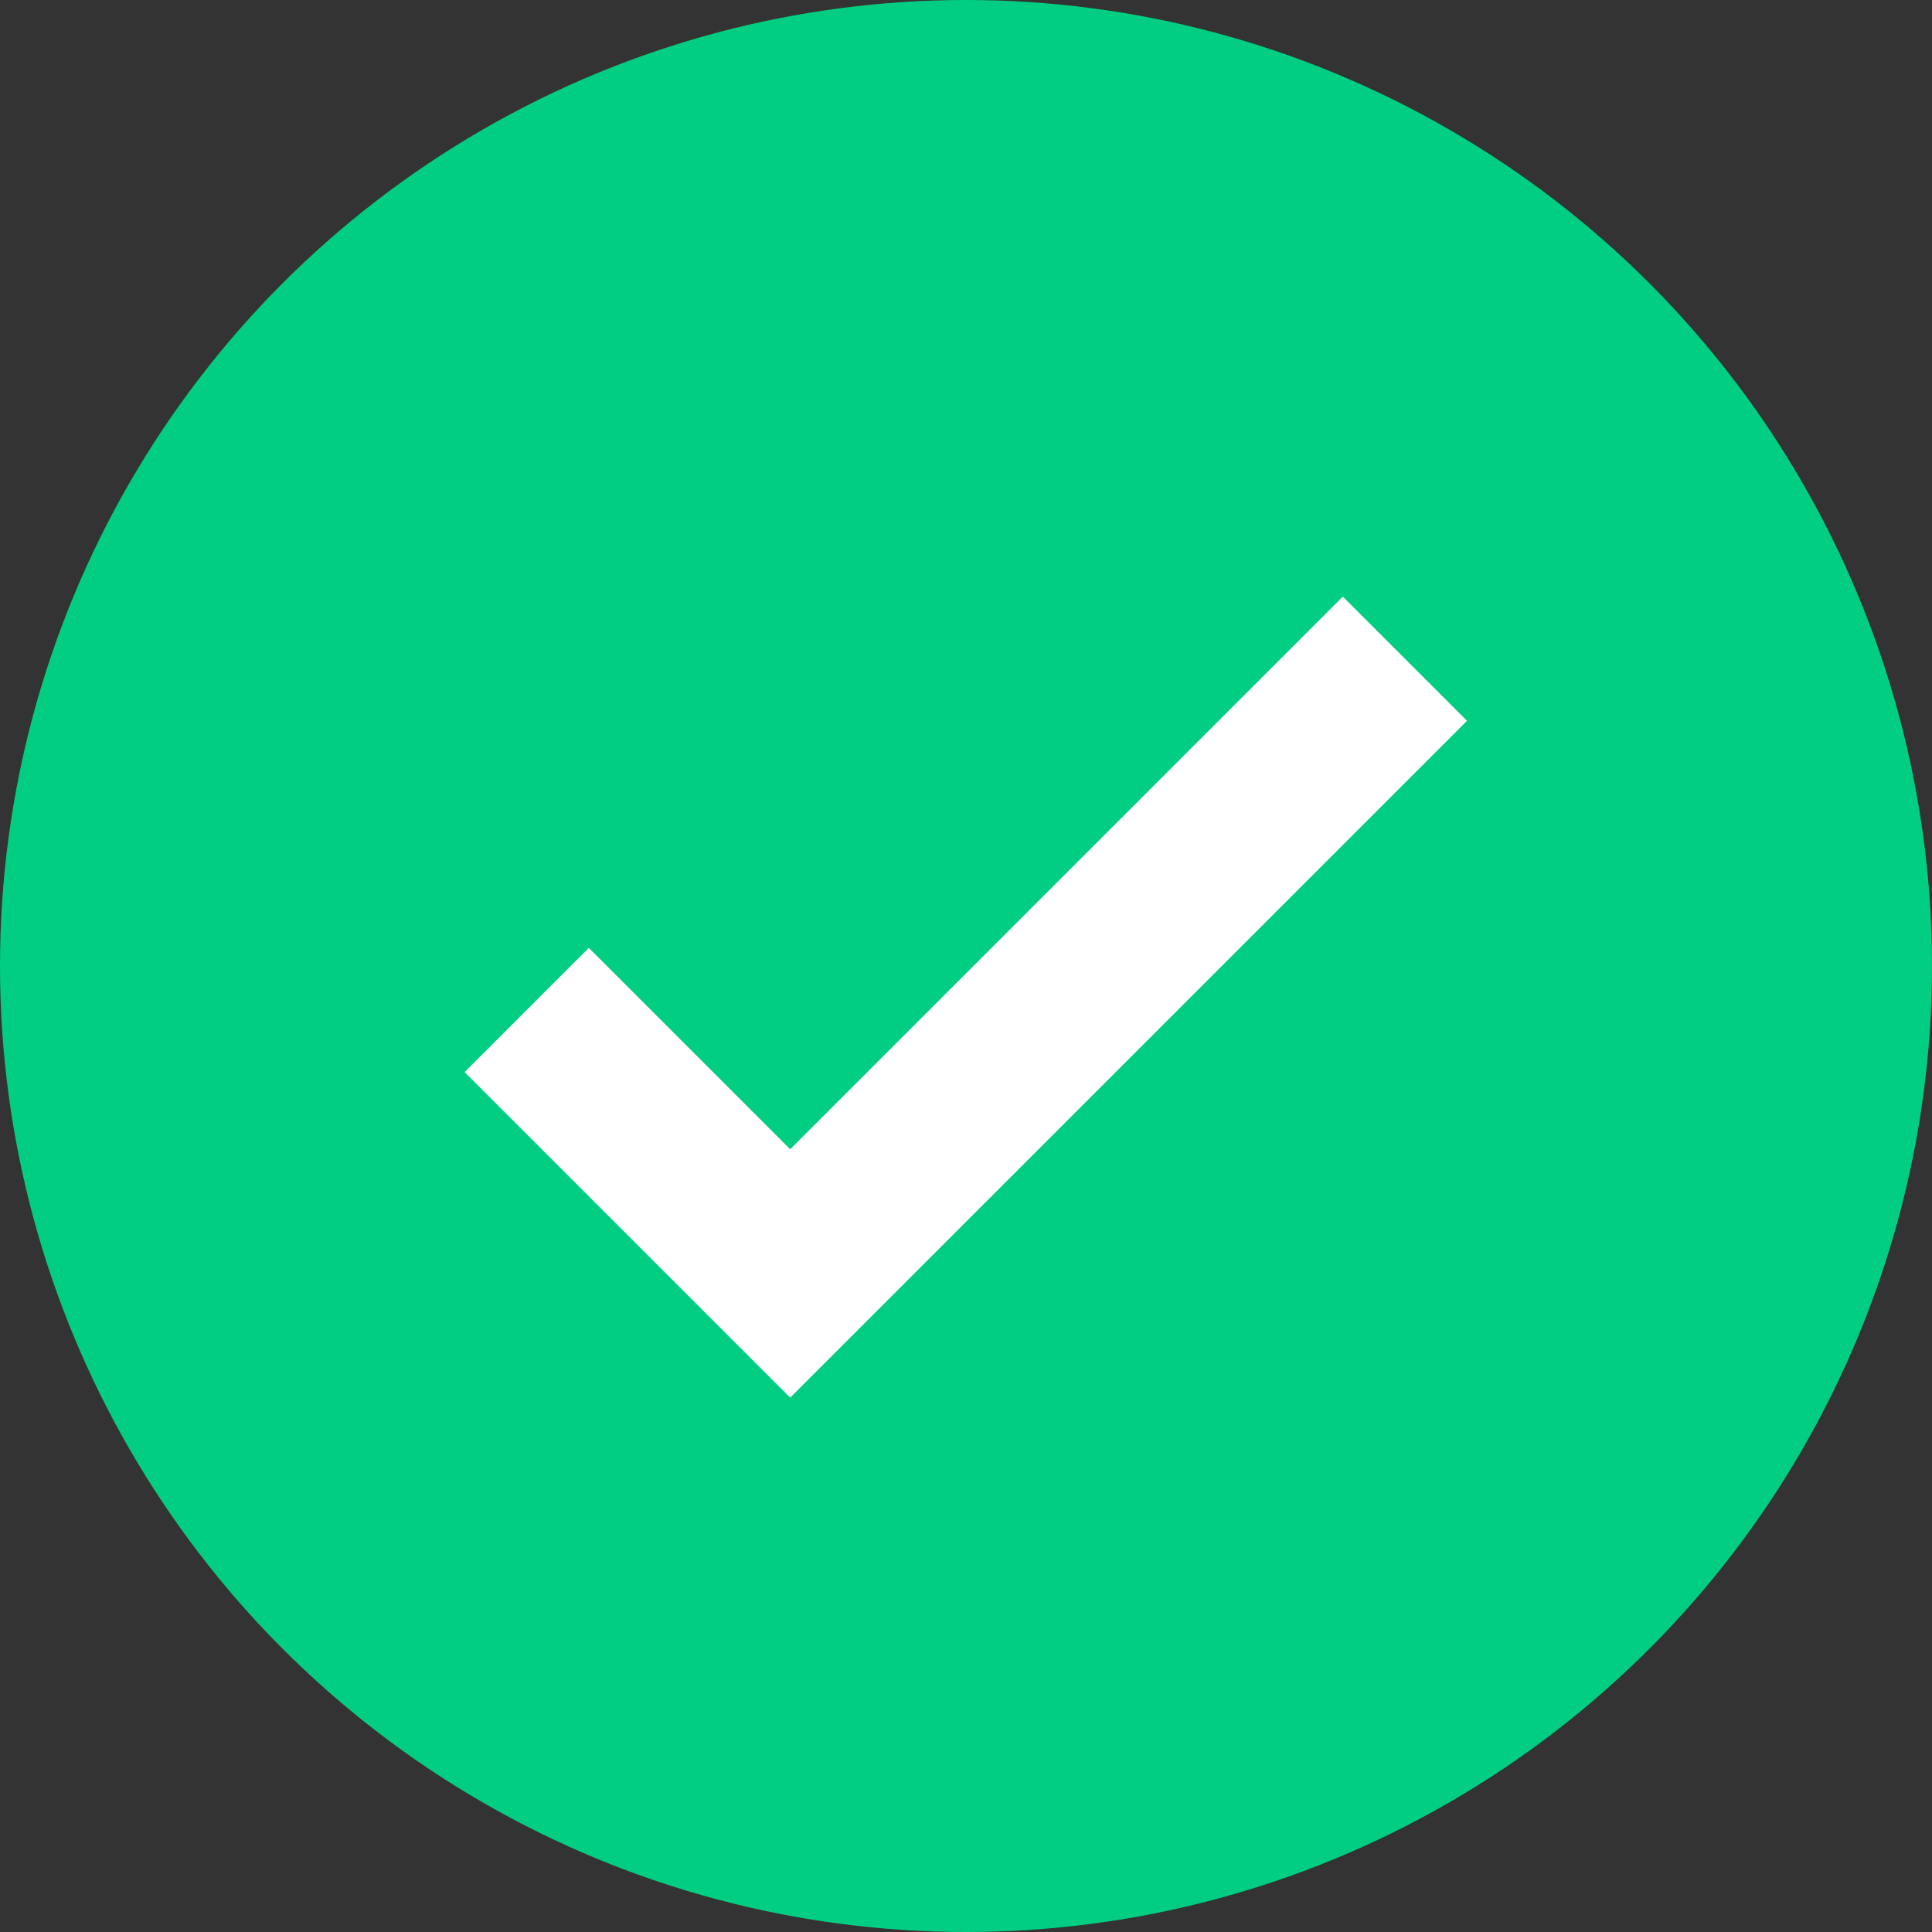 <?xml version="1.0" encoding="UTF-8"?>
<svg xmlns="http://www.w3.org/2000/svg" width="22" height="22" viewBox="0 0 22 22">
  <rect x="0" y="0" width="22" height="22" fill="#333333" stroke="none"/>
  <g id="checked" transform="translate(-22.04 -376.671)">
    <circle id="Ellipse_4281" data-name="Ellipse 4281" cx="11" cy="11" r="11" transform="translate(22.04 376.671)" fill="#01CE82"/>
    <path id="Path_47501" data-name="Path 47501" d="M29.24,388.671l3,3,7-7" transform="translate(-1.202 -0.499)" fill="none" stroke="#fff" stroke-width="2"/>
  </g>
</svg>